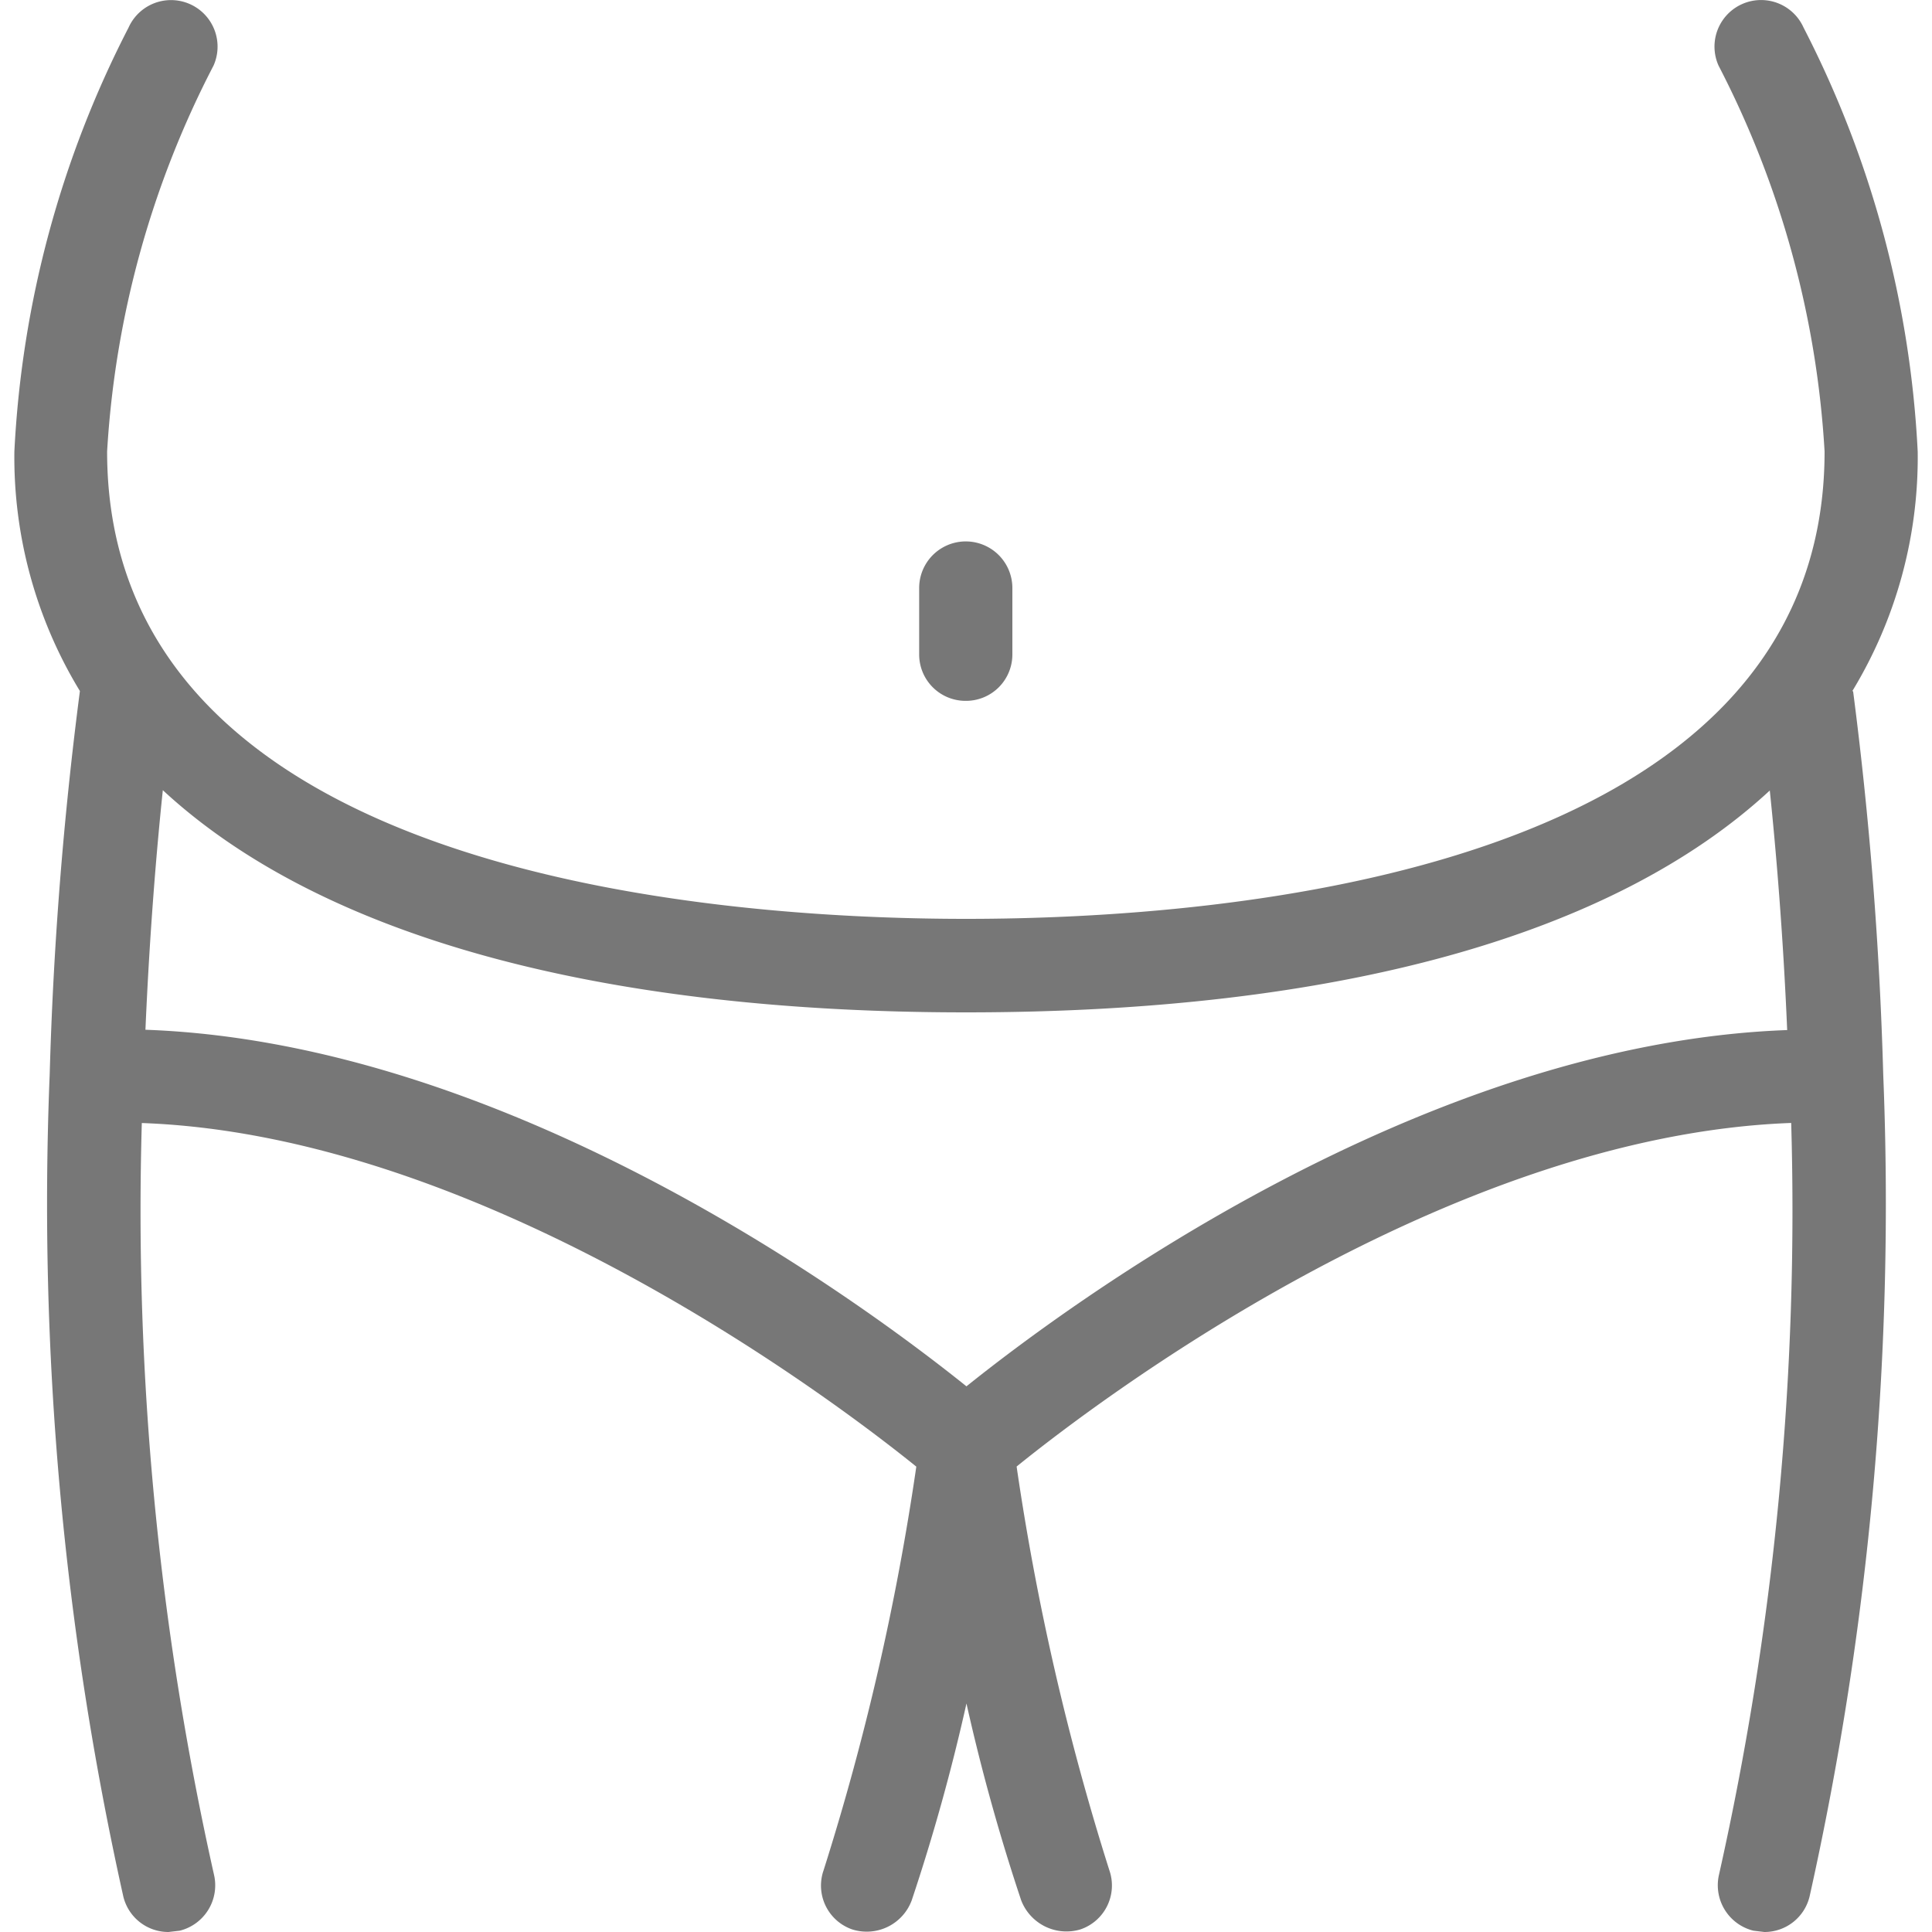 <svg xmlns="http://www.w3.org/2000/svg" xmlns:xlink="http://www.w3.org/1999/xlink" width="25" height="25" viewBox="0 0 25 25"><defs><clipPath id="a"><rect width="25" height="25" transform="translate(315 196)" fill="#777" stroke="#707070" stroke-width="1"/></clipPath><clipPath id="b"><rect width="24.629" height="25" fill="#777"/></clipPath></defs><g transform="translate(-315 -196)" clip-path="url(#a)"><g transform="translate(315.186 196)"><g transform="translate(0 0)" clip-path="url(#b)"><path d="M15.426,10.929a.6.6,0,0,0,.6-.6v-.86a.6.6,0,0,0-1.206,0v.86a.6.6,0,0,0,.6.6" transform="translate(-3.112 -1.86)" fill="#777"/><path d="M23.782,8.944a5.823,5.823,0,0,0,.847-3.1A13.423,13.423,0,0,0,23.152.357a.6.6,0,1,0-1.1.492,12.408,12.408,0,0,1,1.372,4.993c0,5.459-7.769,6.048-11.109,6.048S1.2,11.3,1.2,5.842A12.409,12.409,0,0,1,2.577.849a.6.6,0,0,0-1.1-.491A13.416,13.416,0,0,0,0,5.842a5.82,5.82,0,0,0,.848,3.1,49.036,49.036,0,0,0-.391,4.962A41.221,41.221,0,0,0,1.41,24.542.6.6,0,0,0,1.995,25l.145-.017a.605.605,0,0,0,.442-.729,39.285,39.285,0,0,1-.933-9.722c4.474.159,9.05,3.661,10.022,4.446a32.961,32.961,0,0,1-1.2,5.224.6.6,0,0,0,.372.765.621.621,0,0,0,.768-.375,25.749,25.749,0,0,0,.709-2.549,25.691,25.691,0,0,0,.708,2.547.628.628,0,0,0,.765.377.6.6,0,0,0,.376-.766,33.047,33.047,0,0,1-1.2-5.224c.969-.785,5.534-4.282,10.023-4.446a39.3,39.3,0,0,1-.933,9.722.606.606,0,0,0,.444.73l.142.017a.6.6,0,0,0,.585-.46,41.2,41.2,0,0,0,.953-10.634,49.211,49.211,0,0,0-.39-4.962m-11.467,9c-1.3-1.045-5.882-4.45-10.63-4.619.055-1.278.147-2.355.225-3.1C3.946,12.1,7.521,13.1,12.315,13.1s8.368-.991,10.4-2.871c.078.75.171,1.828.225,3.1-4.751.173-9.33,3.574-10.63,4.618" transform="translate(0 0)" fill="#777"/></g></g></g></svg>
